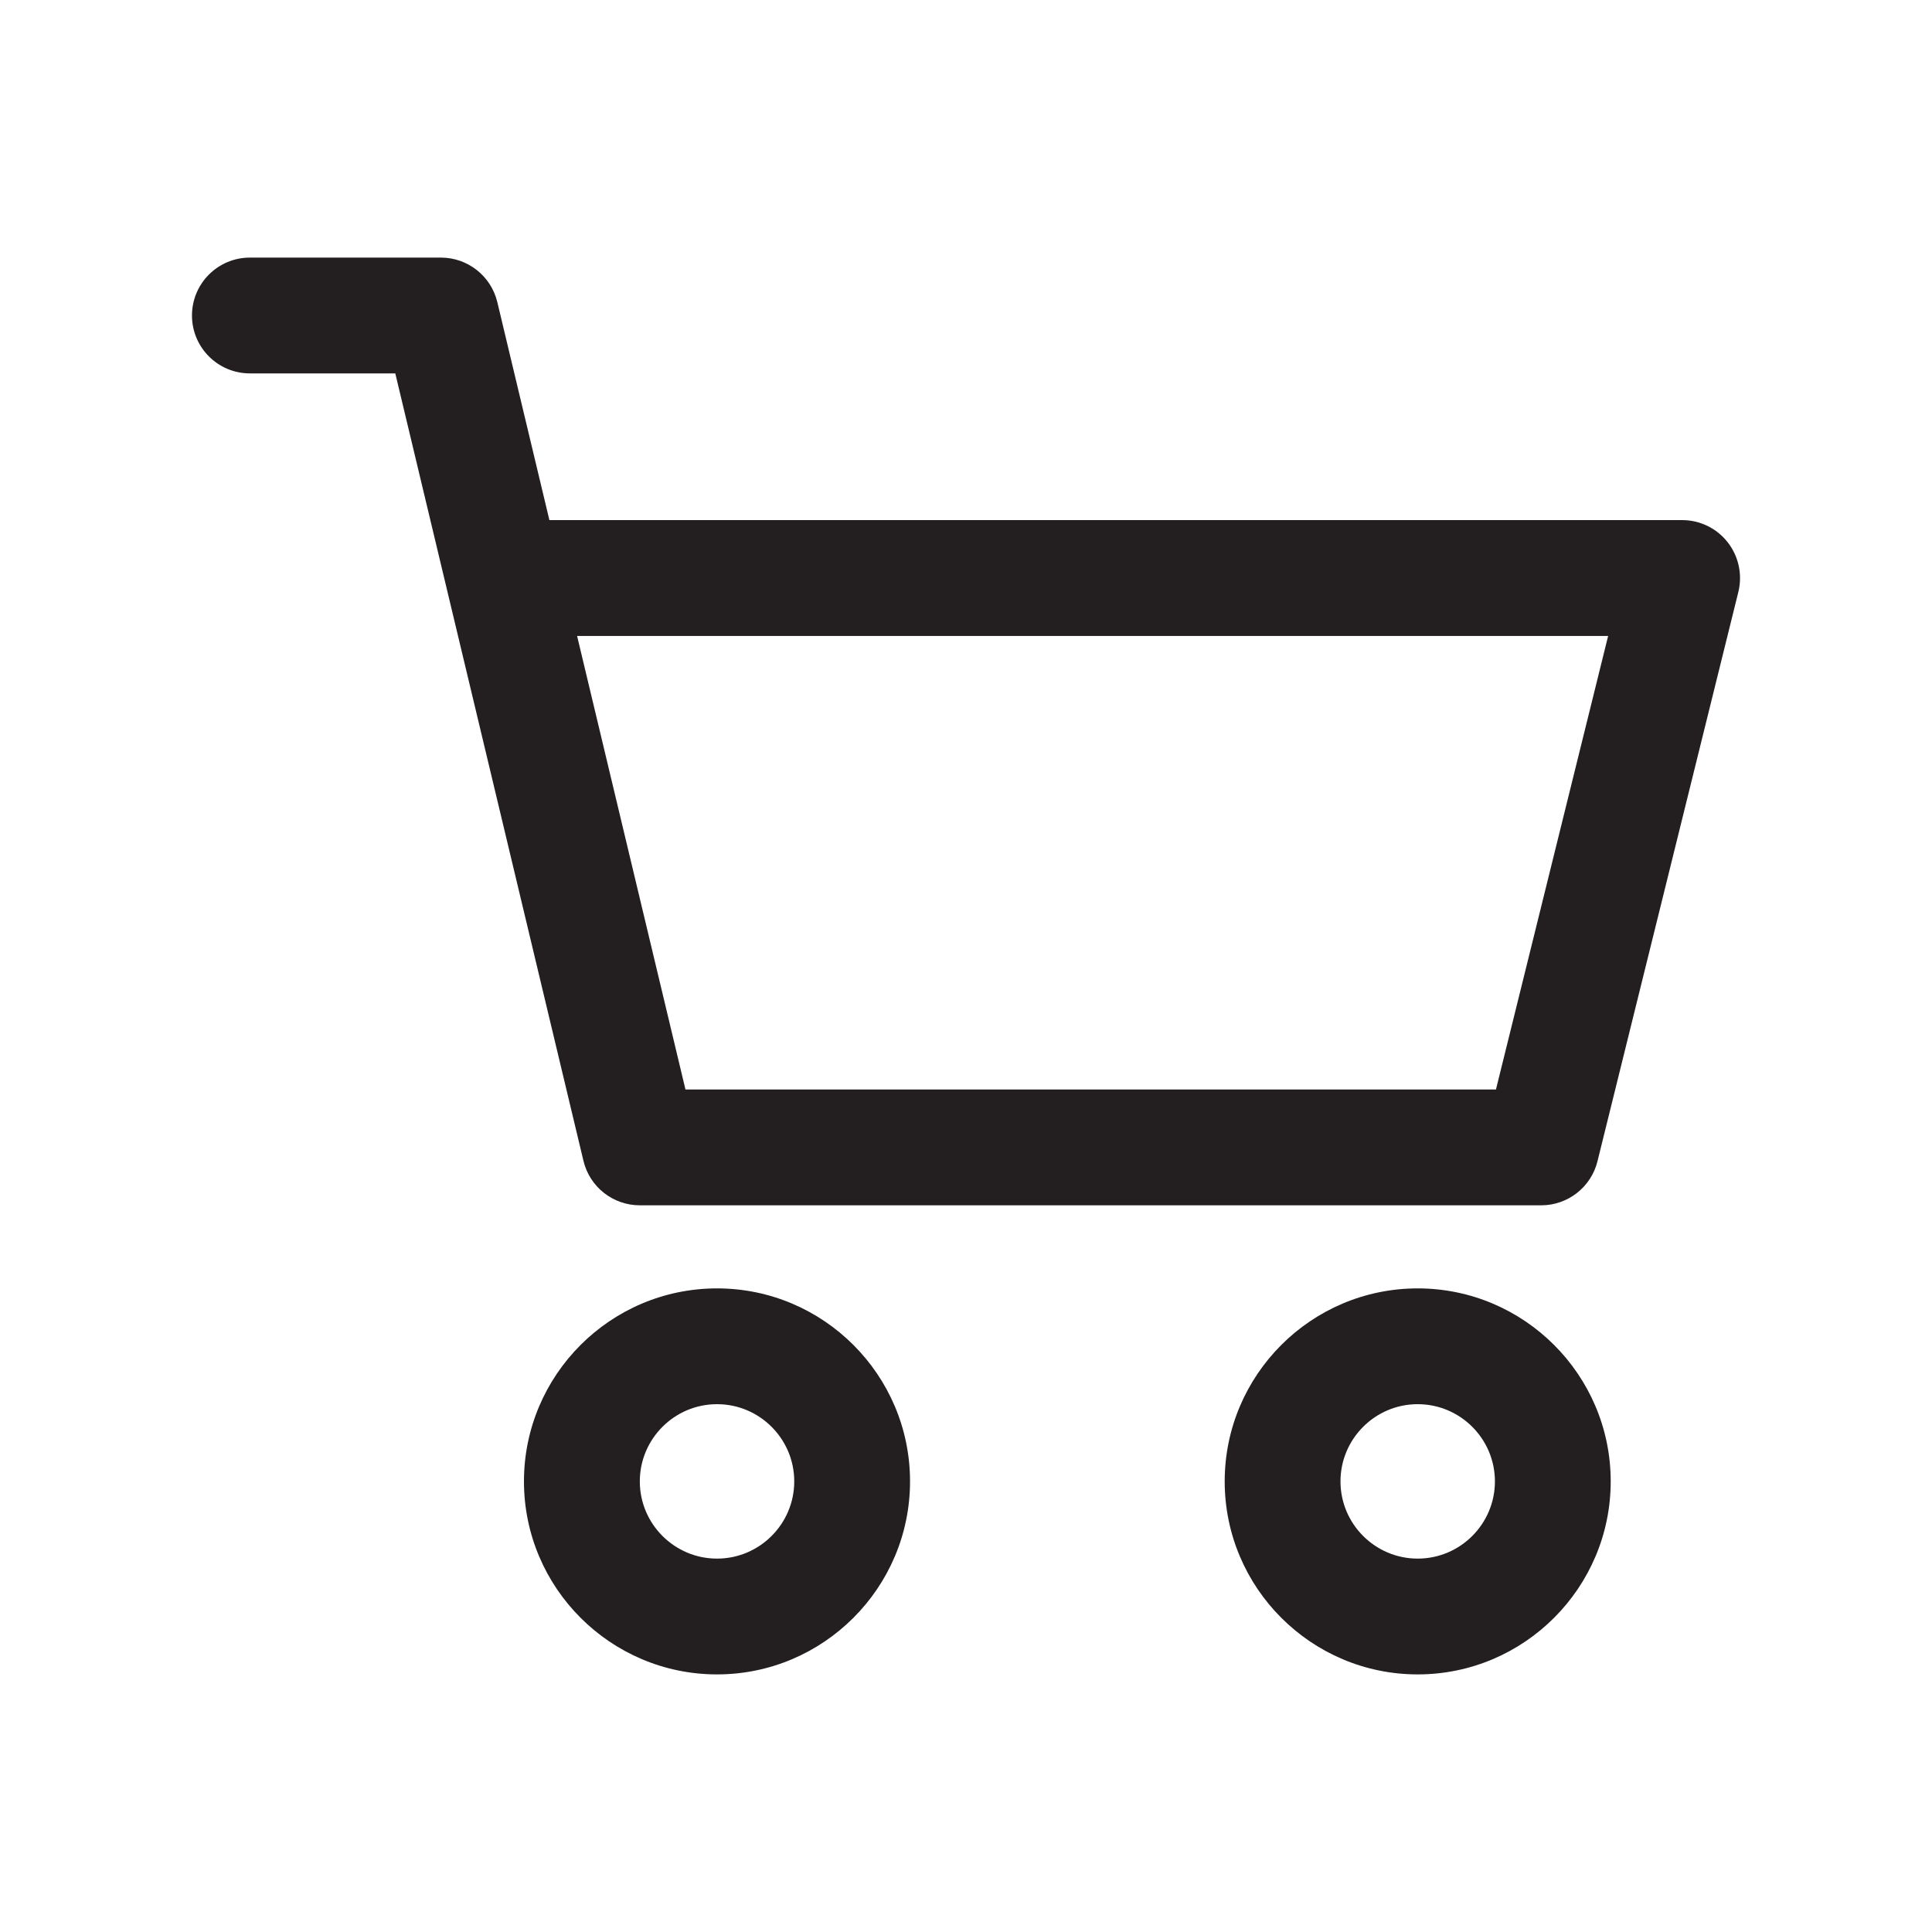 <svg width="30" height="30" viewBox="0 0 30 30" fill="none" xmlns="http://www.w3.org/2000/svg">
<path d="M22.014 20.006C20.361 20.006 19.017 21.35 19.017 23.003C19.017 24.655 20.361 26 22.014 26C23.666 26 25.011 24.655 25.011 23.003C25.011 21.35 23.666 20.006 22.014 20.006ZM22.014 24.202C21.353 24.202 20.815 23.664 20.815 23.003C20.815 22.342 21.353 21.804 22.014 21.804C22.675 21.804 23.213 22.342 23.213 23.003C23.213 23.664 22.675 24.202 22.014 24.202Z" fill="#231F20"/>
<path d="M26.828 8.421C26.658 8.203 26.397 8.076 26.12 8.076H8.531L7.722 4.69C7.625 4.286 7.263 4 6.847 4H3.88C3.384 4 2.981 4.402 2.981 4.899C2.981 5.396 3.384 5.798 3.88 5.798H6.138L9.06 18.026C9.157 18.431 9.519 18.716 9.935 18.716H23.932C24.345 18.716 24.706 18.434 24.805 18.034L26.993 9.192C27.059 8.923 26.998 8.639 26.828 8.421ZM23.229 16.918H10.644L8.961 9.875H24.971L23.229 16.918Z" fill="#231F20"/>
<path d="M11.134 20.006C9.481 20.006 8.136 21.35 8.136 23.003C8.136 24.655 9.481 26 11.134 26C12.786 26 14.131 24.655 14.131 23.003C14.131 21.35 12.786 20.006 11.134 20.006ZM11.134 24.202C10.473 24.202 9.935 23.664 9.935 23.003C9.935 22.342 10.473 21.804 11.134 21.804C11.795 21.804 12.333 22.342 12.333 23.003C12.333 23.664 11.795 24.202 11.134 24.202Z" fill="#231F20"/>
</svg>
